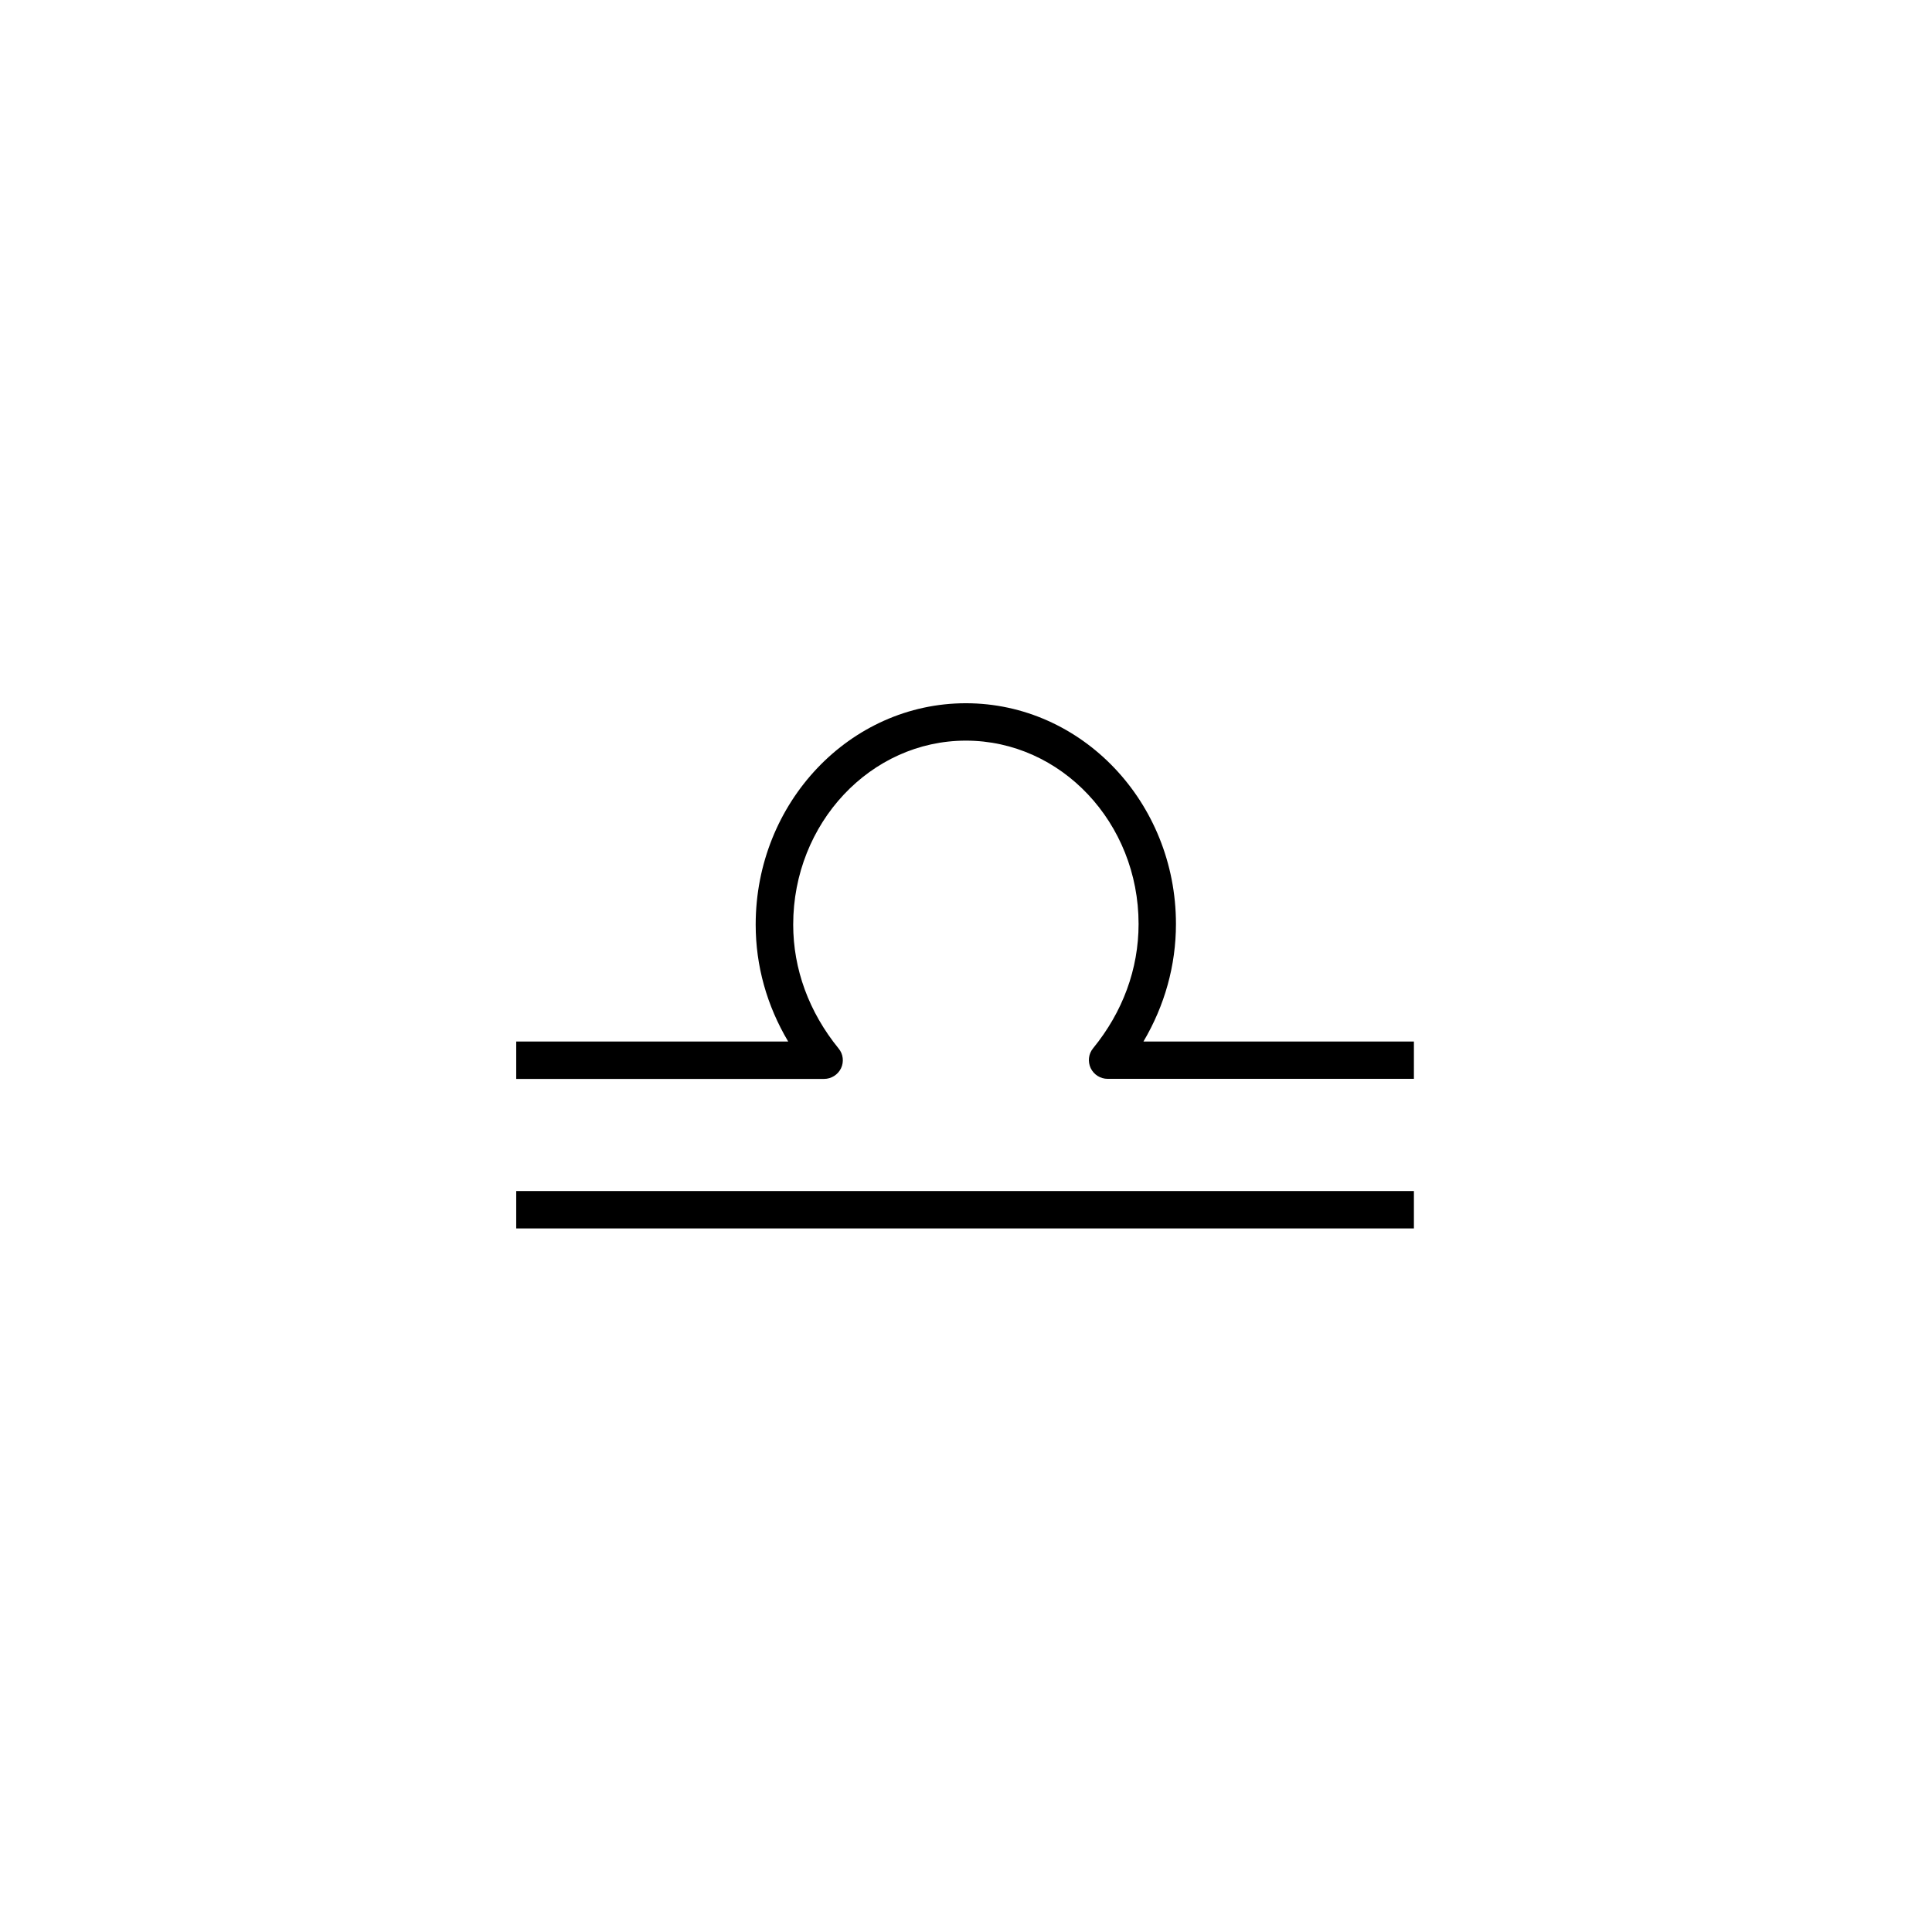 <svg xmlns="http://www.w3.org/2000/svg" width="500" height="500" viewBox="0 0 500 500"><g transform="translate(133.598,181.996)translate(116.151,67.958)rotate(0)translate(-116.151,-67.958) scale(2.42,2.42)" opacity="1"><defs class="defs"/><path transform="translate(7.105427357601002e-15,-19.916)" d="M0,72.084h96v4h-96zM96,60.084h-32.752c-0.772,0 -1.476,-0.444 -1.812,-1.14c-0.328,-0.704 -0.24,-1.524 0.252,-2.124c3.18,-3.892 4.868,-8.488 4.868,-13.3c0,-10.812 -8.28,-19.604 -18.468,-19.604c-10.188,0 -18.468,8.824 -18.468,19.672c0,4.76 1.68,9.348 4.86,13.256c0.488,0.584 0.584,1.416 0.256,2.108c-0.336,0.696 -1.048,1.14 -1.816,1.14h-32.92v-4h29.084c-2.28,-3.836 -3.476,-8.088 -3.476,-12.504c0,-13.06 10.084,-23.672 22.476,-23.672c12.388,0 22.468,10.584 22.468,23.604c0,4.436 -1.204,8.728 -3.476,12.572h28.924z" fill="#000000" class="fill c1"/></g></svg>